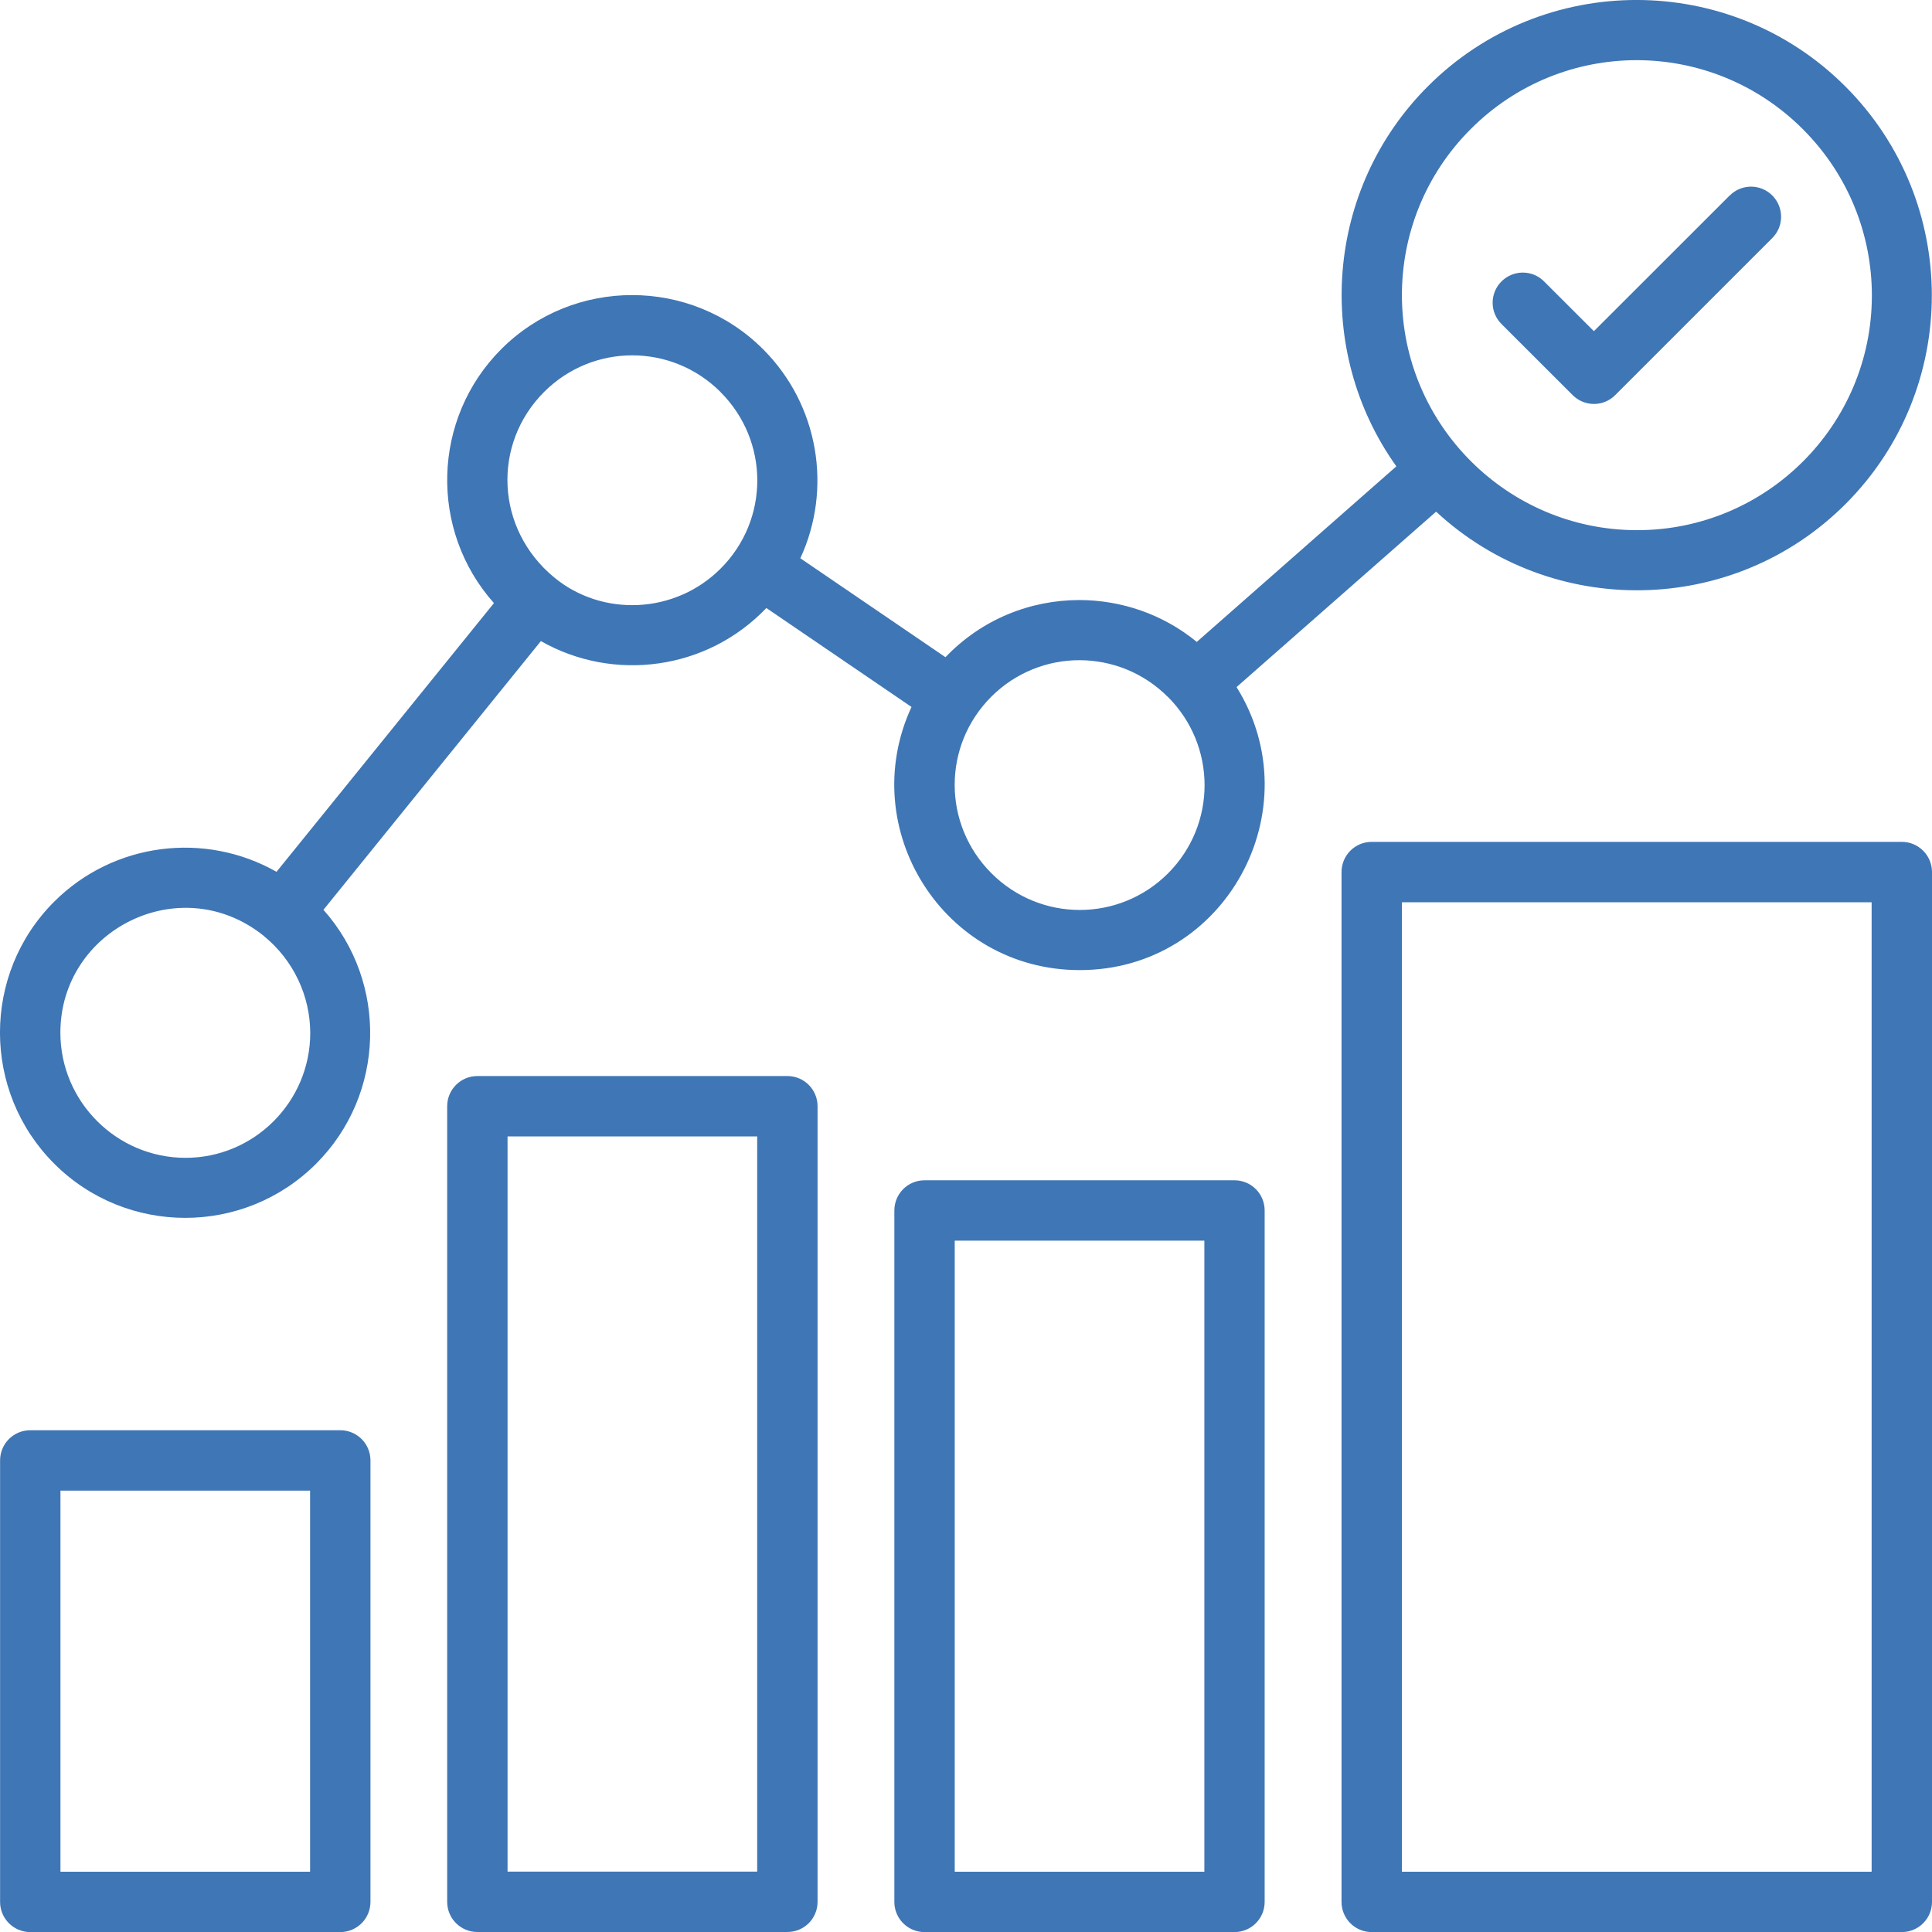 <svg width="24" height="24" viewBox="0 0 24 24" fill="none" xmlns="http://www.w3.org/2000/svg">
<path fill-rule="evenodd" clip-rule="evenodd" d="M3.278 11.627C2.245 10.796 0.749 11.546 0.75 12.83C0.751 13.684 1.448 14.382 2.303 14.383C3.157 14.384 3.854 13.687 3.854 12.832C3.853 12.377 3.651 11.932 3.277 11.627L3.278 11.627ZM14.507 8.657C13.899 8.05 12.921 8.049 12.314 8.655C11.707 9.262 11.708 10.24 12.316 10.848C12.923 11.455 13.901 11.456 14.509 10.85C15.116 10.242 15.115 9.264 14.508 8.657H14.507ZM13.41 7.454C13.927 7.455 14.445 7.628 14.867 7.974L17.346 5.793C16.317 4.352 16.463 2.346 17.738 1.072C19.168 -0.359 21.494 -0.357 22.924 1.074C24.354 2.504 24.357 4.83 22.926 6.261C21.532 7.656 19.279 7.691 17.84 6.356L15.361 8.535C16.305 10.05 15.23 12.052 13.411 12.051C11.717 12.05 10.624 10.293 11.323 8.782L9.52 7.553C8.784 8.325 7.623 8.478 6.719 7.964L4.018 11.302C4.823 12.206 4.789 13.595 3.926 14.457C3.029 15.354 1.569 15.352 0.673 14.455C-0.224 13.558 -0.225 12.098 0.672 11.202C1.412 10.462 2.548 10.326 3.435 10.83L6.136 7.492C5.33 6.588 5.365 5.2 6.227 4.337C7.124 3.44 8.585 3.443 9.48 4.339C10.172 5.031 10.341 6.073 9.942 6.935L11.745 8.164C12.196 7.692 12.799 7.454 13.41 7.454L13.41 7.454ZM8.951 4.87C8.344 4.263 7.366 4.262 6.759 4.869C6.112 5.516 6.155 6.57 6.882 7.171C7.48 7.667 8.386 7.63 8.952 7.063C9.56 6.456 9.559 5.478 8.95 4.87L8.951 4.87ZM17.04 10.458C16.832 10.458 16.665 10.626 16.665 10.833V23.626C16.665 23.833 16.832 24.001 17.04 24.001H23.625C23.832 24.001 24 23.833 24 23.626V10.833C24 10.626 23.832 10.458 23.625 10.458H17.04ZM23.25 11.208H17.415V23.251H23.25V11.208ZM11.485 14.662C11.277 14.662 11.11 14.83 11.11 15.037V23.626C11.11 23.833 11.277 24.001 11.485 24.001H15.335C15.543 24.001 15.71 23.833 15.71 23.626V15.037C15.71 14.83 15.543 14.662 15.335 14.662H11.485ZM14.961 15.412V23.251H11.86V15.412H14.961ZM5.93 13.367C5.723 13.367 5.555 13.535 5.555 13.742V23.625C5.555 23.833 5.723 24 5.93 24H9.781C9.989 24 10.156 23.833 10.156 23.625V13.742C10.156 13.535 9.989 13.367 9.781 13.367H5.93ZM9.406 14.117H6.305V23.25H9.406V14.117ZM0.376 17.767H4.227C4.434 17.767 4.602 17.934 4.602 18.142V23.626C4.602 23.833 4.434 24.001 4.227 24.001H0.376C0.169 24.001 0.001 23.833 0.001 23.626V18.142C0.001 17.934 0.169 17.767 0.376 17.767ZM3.852 18.517H0.751V23.251H3.852V18.517ZM21.488 2.427L19.8 4.114L19.18 3.495C19.034 3.349 18.797 3.35 18.651 3.497C18.505 3.644 18.506 3.88 18.653 4.026L19.537 4.909C19.683 5.054 19.918 5.055 20.064 4.909L22.015 2.958C22.162 2.812 22.162 2.576 22.017 2.429C21.871 2.282 21.635 2.282 21.488 2.428L21.488 2.427ZM22.396 1.605C21.254 0.463 19.411 0.461 18.27 1.603C17.699 2.174 17.415 2.92 17.415 3.666C17.416 5.275 18.725 6.585 20.335 6.586C21.946 6.587 23.254 5.279 23.253 3.669C23.253 2.923 22.967 2.176 22.396 1.605L22.396 1.605Z" fill="#3F76B5"/>
</svg>
